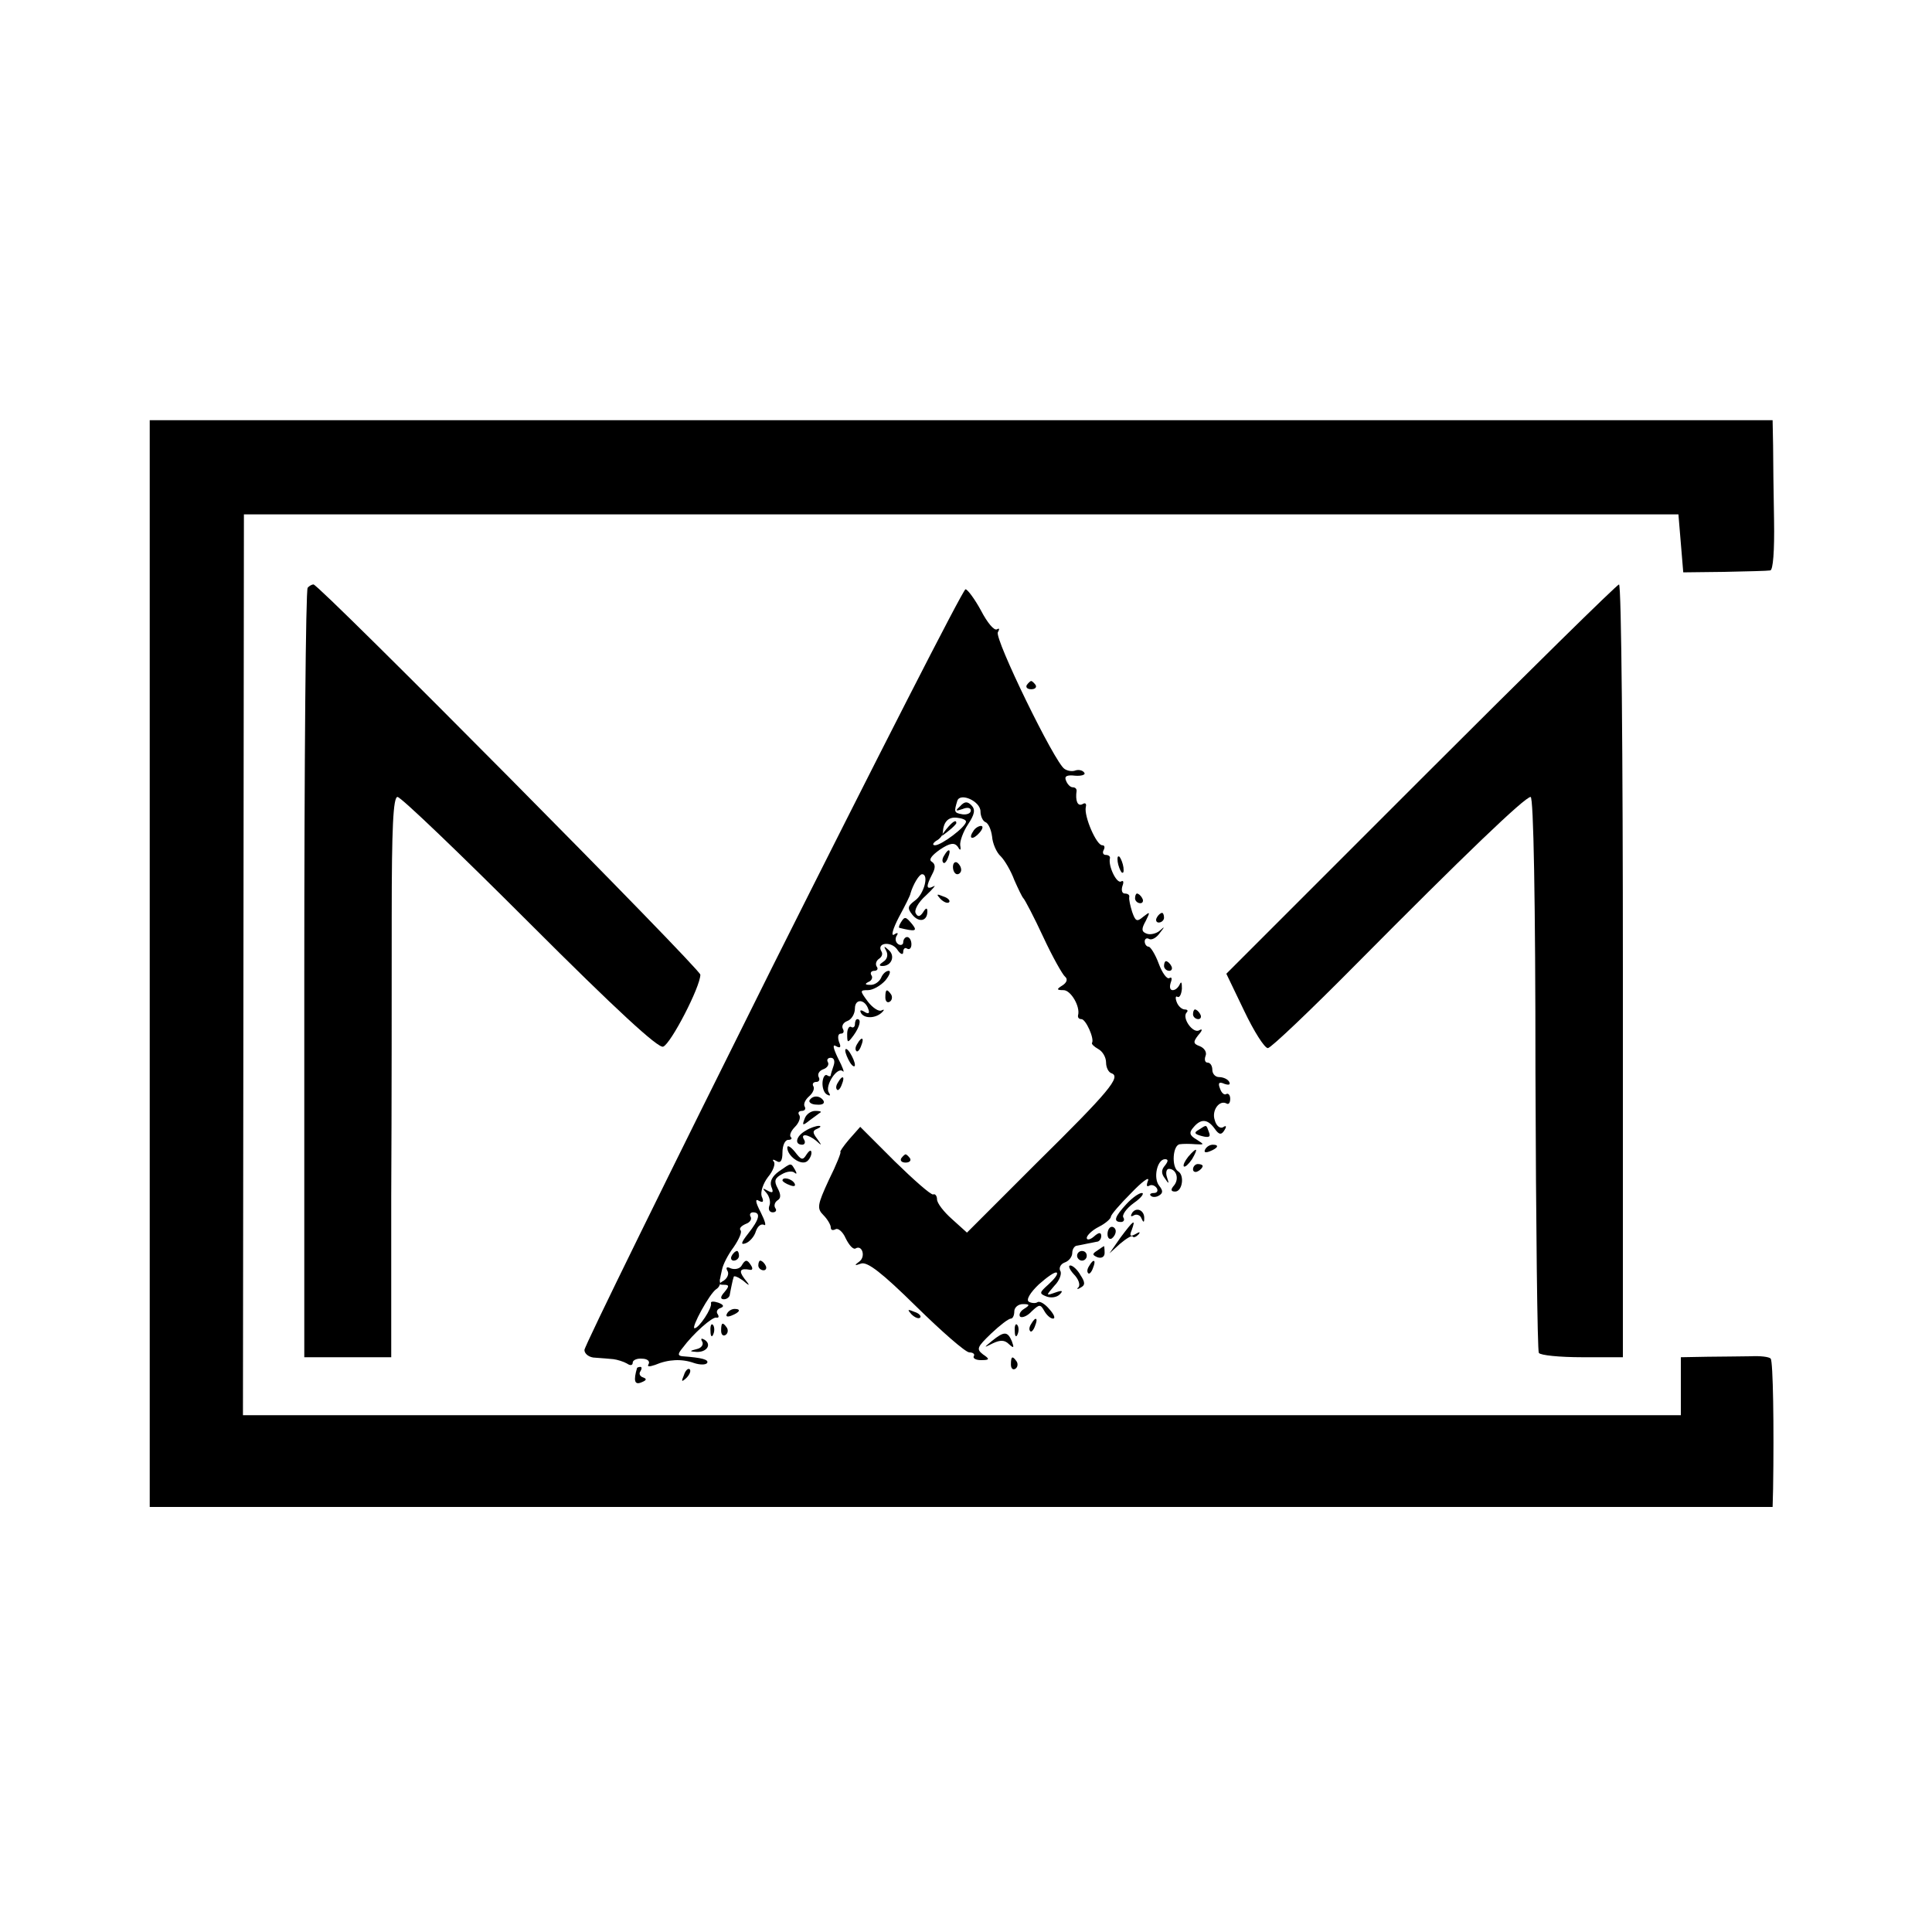 <?xml version="1.0" standalone="no"?>
<!DOCTYPE svg PUBLIC "-//W3C//DTD SVG 20010904//EN"
 "http://www.w3.org/TR/2001/REC-SVG-20010904/DTD/svg10.dtd">
<svg version="1.0" xmlns="http://www.w3.org/2000/svg"
 width="400pt" height="400pt" viewBox="0 0 400 400"
 preserveAspectRatio="xMidYMid meet">
<g transform="translate(0,400) scale(0.1,-0.1)"
fill="#000000" stroke="none">
<path d="M310 2005 l0 -1125 1680 0 1680 0 1 38 c2 128 0 264 -5 269 -3 4 -22
6 -41 5 -19 0 -60 -1 -90 -1 l-55 -1 0 -60 0 -60 -1489 0 -1488 0 1 933 1 932
1485 0 1485 0 5 -60 5 -60 85 1 c47 1 90 2 95 3 6 0 9 41 8 103 -1 57 -2 127
-2 156 l-1 52 -1680 0 -1680 0 0 -1125z"/>
<path d="M637 2783 c-4 -3 -7 -363 -7 -800 l0 -793 90 0 90 0 0 333 c1 182 1
443 1 580 0 183 3 247 12 247 7 0 130 -118 273 -261 180 -180 267 -260 277
-256 16 6 77 124 77 149 0 12 -789 808 -801 808 -3 0 -9 -3 -12 -7z"/>
<path d="M2942 2387 l-403 -403 37 -77 c20 -42 42 -77 49 -77 6 0 88 78 182
173 224 226 350 347 362 347 6 0 10 -214 10 -571 1 -315 4 -576 7 -580 3 -5
43 -9 90 -9 l84 0 0 800 c0 440 -3 800 -8 800 -4 0 -188 -181 -410 -403z"/>
<path d="M1600 2000 c-214 -429 -390 -787 -390 -795 0 -8 10 -16 23 -16 12 -1
29 -2 37 -3 8 -1 21 -5 28 -9 7 -5 12 -4 12 2 0 5 9 9 19 8 11 0 17 -5 14 -11
-4 -6 1 -6 13 -2 28 12 56 13 81 4 12 -4 24 -4 27 0 4 7 -10 11 -51 14 -10 1
-10 5 0 17 23 31 62 65 70 63 5 -1 6 2 3 7 -4 5 -1 11 6 13 8 3 6 7 -5 11 -9
3 -16 3 -15 -1 3 -10 -25 -52 -34 -52 -8 0 31 72 45 81 5 3 8 9 8 13 -1 3 -1
7 0 9 0 1 2 10 4 19 2 10 12 30 24 46 11 16 18 32 14 35 -3 4 2 9 11 13 9 3
13 10 10 15 -3 5 0 9 5 9 17 0 13 -15 -10 -44 -15 -19 -16 -24 -5 -20 8 3 18
14 21 25 4 11 11 16 17 13 5 -3 2 8 -7 26 -11 21 -12 29 -4 24 9 -5 11 -2 6 9
-3 9 3 27 13 40 11 13 16 28 12 32 -4 5 -1 5 6 1 8 -5 12 1 12 18 0 14 5 26
12 26 6 0 9 3 5 6 -3 4 1 13 9 21 8 8 12 19 9 24 -4 5 -1 9 5 9 6 0 9 4 6 9
-3 5 1 14 9 21 8 7 12 16 9 21 -3 5 0 9 6 9 6 0 8 5 5 10 -3 6 1 13 9 16 9 3
13 10 10 15 -3 5 0 9 6 9 7 0 9 -7 6 -16 -3 -9 -6 -18 -6 -20 0 -3 -4 -3 -8 0
-4 2 -8 -4 -9 -14 -1 -11 3 -23 9 -26 7 -4 8 -2 4 4 -9 14 18 55 29 44 4 -4 0
8 -10 27 -10 21 -12 30 -4 25 9 -5 11 -2 6 9 -3 10 -2 17 4 17 6 0 7 5 4 10
-3 6 1 13 9 16 9 3 16 15 16 26 0 21 21 20 28 -2 3 -8 0 -10 -8 -5 -8 5 -11 4
-7 -3 8 -12 32 -10 44 3 4 4 4 6 -2 3 -5 -3 -18 5 -28 18 -17 23 -17 24 0 24
10 0 26 9 36 20 9 11 12 20 7 20 -6 0 -13 -7 -16 -15 -4 -8 -14 -15 -23 -14
-10 0 -11 2 -3 6 6 2 10 9 6 14 -3 5 0 9 6 9 6 0 9 4 5 9 -3 5 -1 12 5 16 6 4
8 10 5 15 -11 18 19 22 32 5 7 -11 13 -13 13 -6 0 7 4 10 8 7 5 -3 9 1 9 9 0
8 -4 15 -9 15 -4 0 -8 -5 -8 -11 0 -5 -5 -7 -10 -4 -6 4 -7 11 -4 17 5 7 2 8
-5 3 -7 -4 -2 13 10 36 13 24 24 46 24 49 5 18 18 40 24 40 15 0 4 -41 -14
-54 -16 -12 -17 -16 -6 -30 14 -17 31 -13 31 7 0 8 -3 8 -9 -2 -6 -9 -11 -10
-15 -2 -4 6 5 23 21 37 15 14 22 23 16 19 -16 -8 -16 0 -3 25 7 13 7 21 -1 26
-7 4 0 13 17 25 21 14 30 15 37 6 5 -9 7 -8 5 3 -1 8 6 28 16 43 14 21 16 31
7 40 -8 8 -14 8 -23 -2 -11 -10 -10 -11 5 -6 9 4 17 3 17 -3 0 -6 -8 -9 -17
-8 -18 3 -18 5 -11 28 6 18 48 -1 48 -22 0 -10 5 -20 10 -22 6 -2 12 -15 14
-30 1 -14 9 -33 18 -41 8 -8 21 -30 28 -49 8 -18 16 -35 19 -38 3 -3 22 -39
41 -80 19 -41 40 -78 45 -82 6 -5 4 -12 -5 -18 -13 -8 -13 -10 2 -10 15 0 35
-34 30 -52 -1 -5 2 -8 7 -8 9 0 27 -40 22 -49 -2 -2 4 -8 13 -13 9 -5 16 -17
16 -28 0 -10 5 -20 11 -22 21 -7 -5 -38 -155 -186 l-144 -144 -31 28 c-17 15
-31 33 -31 41 0 7 -4 12 -8 10 -5 -1 -40 30 -80 69 l-71 71 -23 -26 c-12 -14
-20 -26 -18 -26 2 0 -8 -26 -24 -58 -24 -52 -25 -59 -11 -73 8 -8 15 -20 15
-25 0 -6 4 -7 10 -4 5 3 15 -5 21 -19 7 -14 15 -23 20 -21 14 9 22 -17 8 -27
-11 -8 -10 -9 4 -4 13 4 43 -19 114 -89 53 -52 102 -95 110 -95 8 0 12 -4 9
-8 -2 -4 4 -8 15 -8 18 0 19 2 4 12 -14 11 -12 15 17 43 18 17 36 31 41 31 4
0 7 7 7 15 0 8 8 15 18 15 14 0 15 -2 2 -10 -8 -5 -11 -12 -8 -16 4 -3 15 1
24 11 16 15 18 15 26 1 5 -9 13 -16 18 -16 6 0 2 9 -7 19 -9 11 -20 18 -25 15
-4 -3 -13 -2 -18 1 -6 4 3 19 21 36 18 16 34 27 37 24 3 -3 -5 -13 -17 -24
-19 -17 -20 -19 -5 -25 10 -4 22 -2 28 4 8 8 5 9 -9 4 -20 -7 -20 -7 -2 14 11
11 16 26 12 31 -3 6 1 14 9 17 9 3 16 12 16 20 0 8 5 15 10 15 6 1 15 3 20 4
6 1 15 3 20 4 6 0 10 6 10 12 0 8 -5 8 -15 -1 -8 -7 -15 -8 -15 -3 0 5 11 16
25 23 14 7 25 17 25 21 0 4 19 26 42 49 22 23 38 35 35 26 -4 -10 -3 -14 2
-11 5 3 12 1 16 -5 3 -5 1 -10 -6 -10 -7 0 -10 -3 -6 -6 3 -3 11 -3 17 1 8 5
8 10 0 20 -13 16 -4 55 12 55 7 0 7 -4 0 -13 -8 -9 -8 -17 0 -27 8 -12 9 -12
4 3 -3 9 -1 17 4 17 15 0 22 -20 11 -34 -8 -9 -7 -13 2 -13 15 0 20 34 6 42
-14 9 -11 55 4 56 6 1 21 1 32 0 19 -1 19 -1 2 10 -14 8 -16 14 -6 25 15 18
29 18 44 -3 9 -13 14 -13 20 -3 5 8 4 11 -3 6 -6 -3 -14 3 -17 15 -7 20 10 43
25 34 4 -2 7 2 7 10 0 8 -4 12 -8 10 -4 -3 -10 2 -13 11 -5 12 -2 15 9 10 9
-3 13 -2 10 4 -3 6 -13 10 -21 10 -8 0 -14 7 -14 15 0 8 -4 15 -10 15 -5 0 -7
6 -4 14 3 7 -2 16 -12 20 -14 5 -14 9 -3 23 9 10 9 14 2 10 -13 -8 -37 26 -26
37 3 3 2 6 -4 6 -6 0 -14 7 -17 16 -3 8 -2 13 2 10 4 -2 8 5 9 17 0 12 -1 16
-4 10 -3 -7 -9 -13 -15 -13 -6 0 -7 7 -4 16 3 8 2 12 -3 9 -5 -3 -15 11 -22
30 -7 19 -17 35 -21 35 -4 0 -8 5 -8 11 0 5 4 8 9 5 5 -3 15 2 22 12 11 14 11
15 0 5 -7 -6 -20 -9 -27 -6 -11 4 -11 10 -2 26 10 20 9 20 -5 9 -13 -11 -16
-10 -23 10 -4 13 -7 26 -6 31 1 4 -3 7 -9 7 -6 0 -8 7 -5 16 3 8 2 12 -3 9 -9
-5 -27 32 -23 48 1 4 -3 7 -9 7 -5 0 -7 5 -4 10 3 6 2 10 -3 10 -12 0 -38 60
-34 79 2 7 -1 10 -7 6 -10 -5 -15 7 -12 28 0 4 -3 7 -8 7 -5 0 -11 6 -14 14
-4 9 2 12 19 10 13 -1 22 2 19 6 -3 5 -11 7 -18 5 -7 -3 -17 -1 -23 3 -20 12
-146 271 -138 283 4 7 3 9 -2 6 -6 -3 -20 14 -33 39 -13 24 -28 44 -32 44 -5
0 -184 -351 -399 -780z m400 299 c0 -11 -51 -49 -64 -49 -6 0 -5 4 2 9 8 4 14
12 14 17 1 22 11 33 29 31 10 -1 19 -4 19 -8z"/>
<path d="M1959 2283 c-13 -16 -12 -17 4 -4 9 7 17 15 17 17 0 8 -8 3 -21 -13z"/>
<path d="M2126 2582 c-3 -5 1 -9 9 -9 8 0 12 4 9 9 -3 4 -7 8 -9 8 -2 0 -6 -4
-9 -8z"/>
<path d="M2015 2279 c-11 -16 -1 -19 13 -3 7 8 8 14 3 14 -5 0 -13 -5 -16 -11z"/>
<path d="M1955 2229 c-4 -6 -5 -12 -2 -15 2 -3 7 2 10 11 7 17 1 20 -8 4z"/>
<path d="M2314 2216 c1 -8 5 -18 8 -22 4 -3 5 1 4 10 -1 8 -5 18 -8 22 -4 3
-5 -1 -4 -10z"/>
<path d="M1973 2205 c0 -8 4 -15 9 -15 4 0 8 4 8 9 0 6 -4 12 -8 15 -5 3 -9
-1 -9 -9z"/>
<path d="M1947 2139 c7 -7 15 -10 18 -7 3 3 -2 9 -12 12 -14 6 -15 5 -6 -5z"/>
<path d="M2350 2140 c0 -5 5 -10 11 -10 5 0 7 5 4 10 -3 6 -8 10 -11 10 -2 0
-4 -4 -4 -10z"/>
<path d="M2395 2100 c-3 -5 -1 -10 4 -10 6 0 11 5 11 10 0 6 -2 10 -4 10 -3 0
-8 -4 -11 -10z"/>
<path d="M1865 2090 c-3 -5 -5 -10 -3 -11 33 -8 38 -7 27 7 -14 17 -16 17 -24
4z"/>
<path d="M1835 2031 c4 -8 2 -17 -6 -22 -9 -6 -10 -9 -2 -9 19 0 27 21 13 33
-10 9 -11 9 -5 -2z"/>
<path d="M2410 2000 c0 -5 5 -10 11 -10 5 0 7 5 4 10 -3 6 -8 10 -11 10 -2 0
-4 -4 -4 -10z"/>
<path d="M1833 1935 c0 -8 4 -12 9 -9 5 3 6 10 3 15 -9 13 -12 11 -12 -6z"/>
<path d="M2470 1900 c0 -5 5 -10 11 -10 5 0 7 5 4 10 -3 6 -8 10 -11 10 -2 0
-4 -4 -4 -10z"/>
<path d="M1770 1879 c0 -5 -4 -8 -8 -5 -4 2 -8 -4 -8 -15 0 -19 1 -19 13 -3
13 18 17 34 8 34 -3 0 -5 -5 -5 -11z"/>
<path d="M1775 1839 c-4 -6 -5 -12 -2 -15 2 -3 7 2 10 11 7 17 1 20 -8 4z"/>
<path d="M1750 1825 c0 -5 5 -17 10 -25 5 -8 10 -10 10 -5 0 6 -5 17 -10 25
-5 8 -10 11 -10 5z"/>
<path d="M1735 1759 c-4 -6 -5 -12 -2 -15 2 -3 7 2 10 11 7 17 1 20 -8 4z"/>
<path d="M1676 1722 c-2 -4 4 -9 15 -9 11 -1 17 2 14 8 -7 11 -22 12 -29 1z"/>
<path d="M1666 1684 c-6 -15 -4 -15 11 -3 10 7 20 15 22 16 2 2 -3 3 -11 3 -9
0 -19 -7 -22 -16z"/>
<path d="M1668 1659 c-20 -11 -24 -29 -7 -29 5 0 7 5 4 10 -9 14 8 12 25 -2
12 -11 12 -10 2 4 -10 13 -10 17 0 21 7 3 9 6 3 6 -5 0 -18 -4 -27 -10z"/>
<path d="M2482 1661 c-11 -6 -9 -9 6 -13 15 -4 19 -2 15 8 -6 16 -4 16 -21 5z"/>
<path d="M1630 1624 c0 -17 27 -37 40 -29 5 3 10 12 10 18 0 7 -4 6 -10 -3 -8
-13 -11 -12 -24 5 -9 11 -16 15 -16 9z"/>
<path d="M2495 1620 c-3 -6 1 -7 9 -4 18 7 21 14 7 14 -6 0 -13 -4 -16 -10z"/>
<path d="M2460 1605 c-7 -9 -11 -17 -9 -20 3 -2 10 5 17 15 14 24 10 26 -8 5z"/>
<path d="M1866 1602 c-3 -5 1 -9 9 -9 8 0 12 4 9 9 -3 4 -7 8 -9 8 -2 0 -6 -4
-9 -8z"/>
<path d="M1613 1575 c-14 -10 -20 -21 -16 -32 5 -12 3 -14 -8 -8 -11 6 -11 5
-2 -5 6 -7 9 -19 6 -26 -3 -8 0 -14 7 -14 6 0 9 4 5 9 -3 5 -1 12 5 16 7 4 7
12 0 25 -8 15 -6 21 9 29 10 6 22 7 26 3 5 -4 5 -1 1 6 -9 15 -7 15 -33 -3z"/>
<path d="M2470 1579 c0 -5 5 -7 10 -4 6 3 10 8 10 11 0 2 -4 4 -10 4 -5 0 -10
-5 -10 -11z"/>
<path d="M1620 1556 c0 -2 7 -7 16 -10 8 -3 12 -2 9 4 -6 10 -25 14 -25 6z"/>
<path d="M2332 1507 c-24 -26 -28 -37 -11 -37 5 0 8 4 5 9 -4 5 6 19 21 30 16
11 23 21 17 21 -6 0 -20 -10 -32 -23z"/>
<path d="M2344 1489 c-4 -7 -3 -9 4 -5 5 3 13 0 15 -6 4 -9 6 -10 6 -1 1 17
-16 25 -25 12z"/>
<path d="M2320 1438 l-23 -33 22 20 c13 11 25 18 26 15 2 -3 7 -1 12 4 5 6 2
6 -6 1 -11 -6 -13 -4 -8 8 9 25 4 21 -23 -15z"/>
<path d="M2293 1445 c0 -8 4 -12 9 -9 4 3 8 9 8 15 0 5 -4 9 -8 9 -5 0 -9 -7
-9 -15z"/>
<path d="M2272 1411 c-11 -7 -11 -9 0 -14 9 -3 15 1 15 9 0 8 -1 14 -1 14 -1
0 -7 -4 -14 -9z"/>
<path d="M1515 1400 c-3 -5 -1 -10 4 -10 6 0 11 5 11 10 0 6 -2 10 -4 10 -3 0
-8 -4 -11 -10z"/>
<path d="M2230 1400 c0 -5 5 -10 10 -10 6 0 10 5 10 10 0 6 -4 10 -10 10 -5 0
-10 -4 -10 -10z"/>
<path d="M1535 1379 c-4 -6 -14 -8 -22 -5 -8 4 -11 2 -7 -5 4 -6 0 -15 -7 -20
-12 -7 -12 -9 0 -9 11 0 11 -3 1 -15 -9 -10 -9 -15 -1 -15 6 0 12 5 12 10 1 6
3 15 4 20 1 6 3 13 4 16 0 4 9 0 19 -7 15 -13 16 -12 3 4 -12 16 -9 22 12 18
5 -1 6 3 2 9 -8 13 -12 13 -20 -1z"/>
<path d="M1570 1380 c0 -5 5 -10 11 -10 5 0 7 5 4 10 -3 6 -8 10 -11 10 -2 0
-4 -4 -4 -10z"/>
<path d="M2255 1379 c-4 -6 -5 -12 -2 -15 2 -3 7 2 10 11 7 17 1 20 -8 4z"/>
<path d="M2223 1362 c10 -10 14 -22 10 -27 -5 -4 -2 -5 4 -1 10 5 10 11 0 26
-6 11 -16 20 -21 20 -5 0 -2 -8 7 -18z"/>
<path d="M1505 1280 c-3 -6 1 -7 9 -4 18 7 21 14 7 14 -6 0 -13 -4 -16 -10z"/>
<path d="M1887 1279 c7 -7 15 -10 18 -7 3 3 -2 9 -12 12 -14 6 -15 5 -6 -5z"/>
<path d="M2135 1259 c-4 -6 -5 -12 -2 -15 2 -3 7 2 10 11 7 17 1 20 -8 4z"/>
<path d="M1471 1244 c0 -11 3 -14 6 -6 3 7 2 16 -1 19 -3 4 -6 -2 -5 -13z"/>
<path d="M1493 1245 c0 -8 4 -12 9 -9 5 3 6 10 3 15 -9 13 -12 11 -12 -6z"/>
<path d="M2101 1244 c0 -11 3 -14 6 -6 3 7 2 16 -1 19 -3 4 -6 -2 -5 -13z"/>
<path d="M2054 1224 c-18 -15 -18 -15 2 -5 15 7 24 7 33 -2 10 -9 11 -8 6 6
-9 21 -16 21 -41 1z"/>
<path d="M1454 1222 c3 -6 -2 -13 -11 -15 -16 -4 -16 -5 -1 -6 21 -1 32 15 17
25 -7 4 -9 3 -5 -4z"/>
<path d="M2093 1175 c0 -8 4 -12 9 -9 5 3 6 10 3 15 -9 13 -12 11 -12 -6z"/>
<path d="M1319 1168 c-8 -27 -5 -36 9 -30 10 4 12 7 4 10 -7 2 -10 8 -6 13 3
5 3 9 0 9 -3 0 -6 -1 -7 -2z"/>
<path d="M1416 1153 c-6 -14 -5 -15 5 -6 7 7 10 15 7 18 -3 3 -9 -2 -12 -12z"/>
</g>
</svg>
